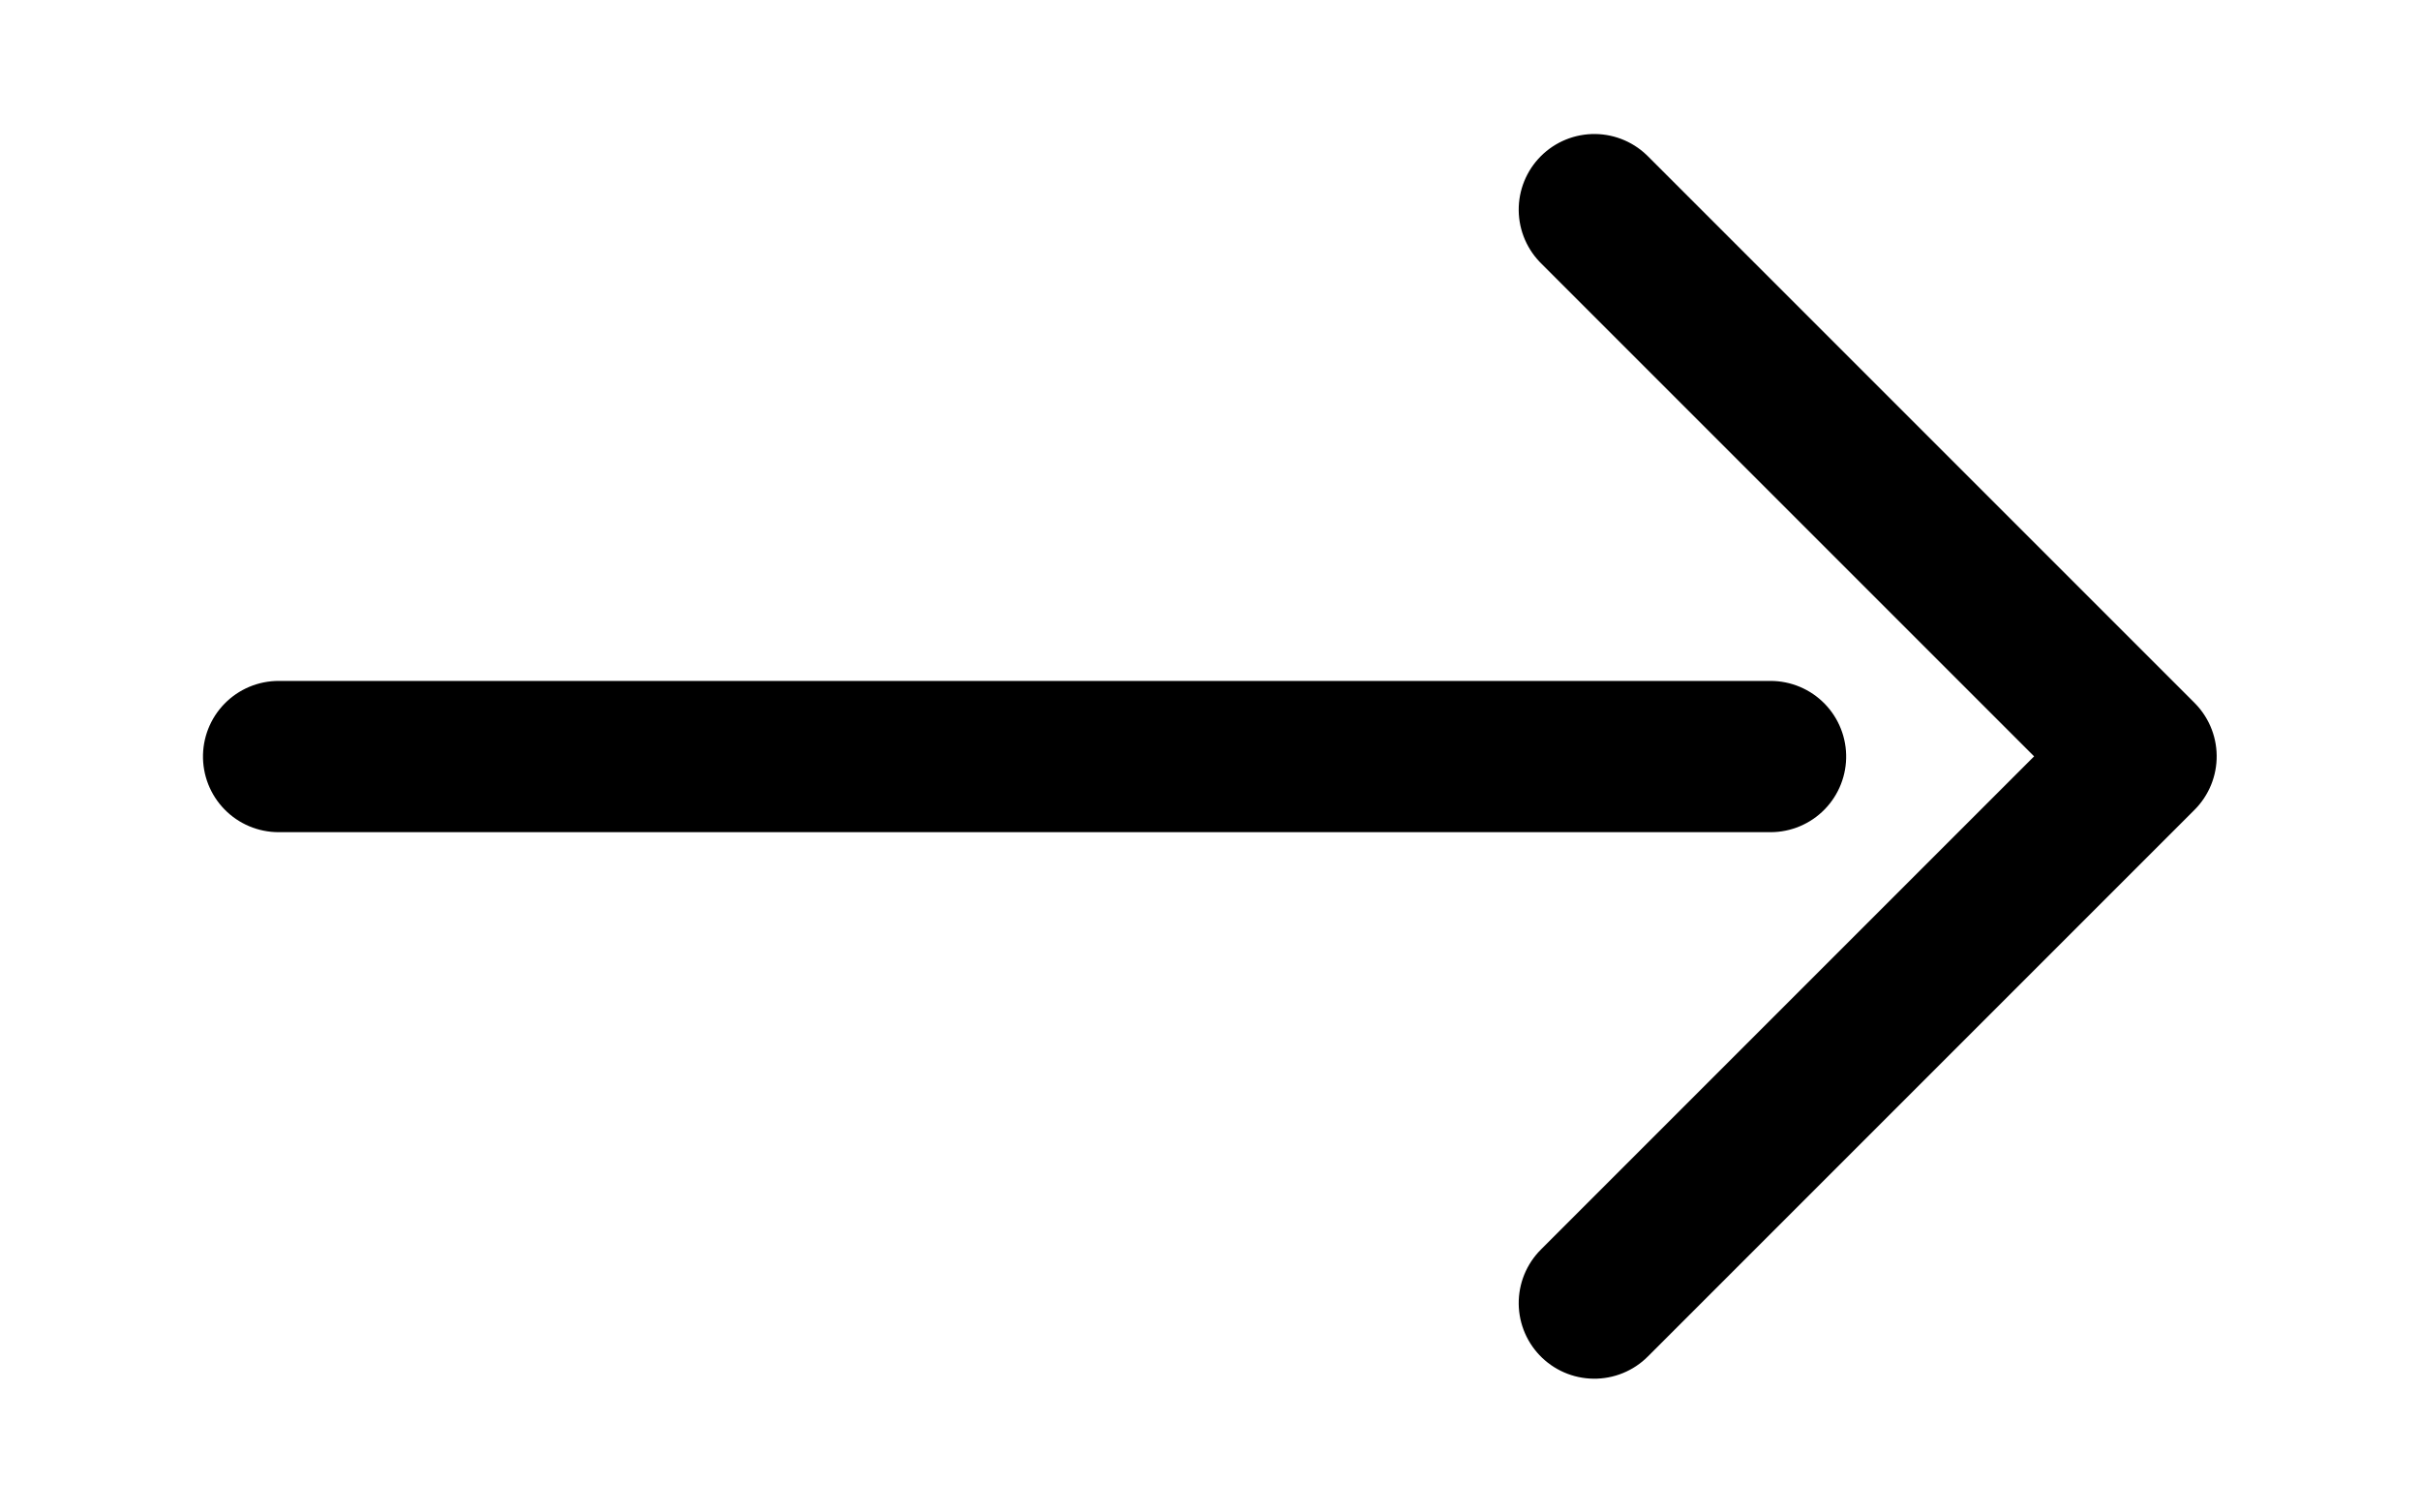 <svg id="svg" xmlns="http://www.w3.org/2000/svg" xmlns:xlink="http://www.w3.org/1999/xlink" width="16" height="10" viewBox="0 0 16 10"><defs><clipPath id="a"><rect width="10" height="16" transform="translate(-0.382 -8.922)" fill="currentColor" stroke="currentColor" stroke-width="1"/></clipPath></defs><g transform="translate(-53.9 758.401) rotate(-90)"><g transform="translate(748.782 62.822)" clip-path="url(#a)"><path d="M0,0H5.112V5.112" transform="translate(8.233 1.619) rotate(135)" fill="none" stroke="currentColor" stroke-linecap="round" stroke-linejoin="round" stroke-width="1"/><path d="M4.617-4.2V5.664" transform="translate(0 -2.88)" fill="none" stroke="currentColor" stroke-linecap="round" stroke-width="1"/></g></g></svg>
